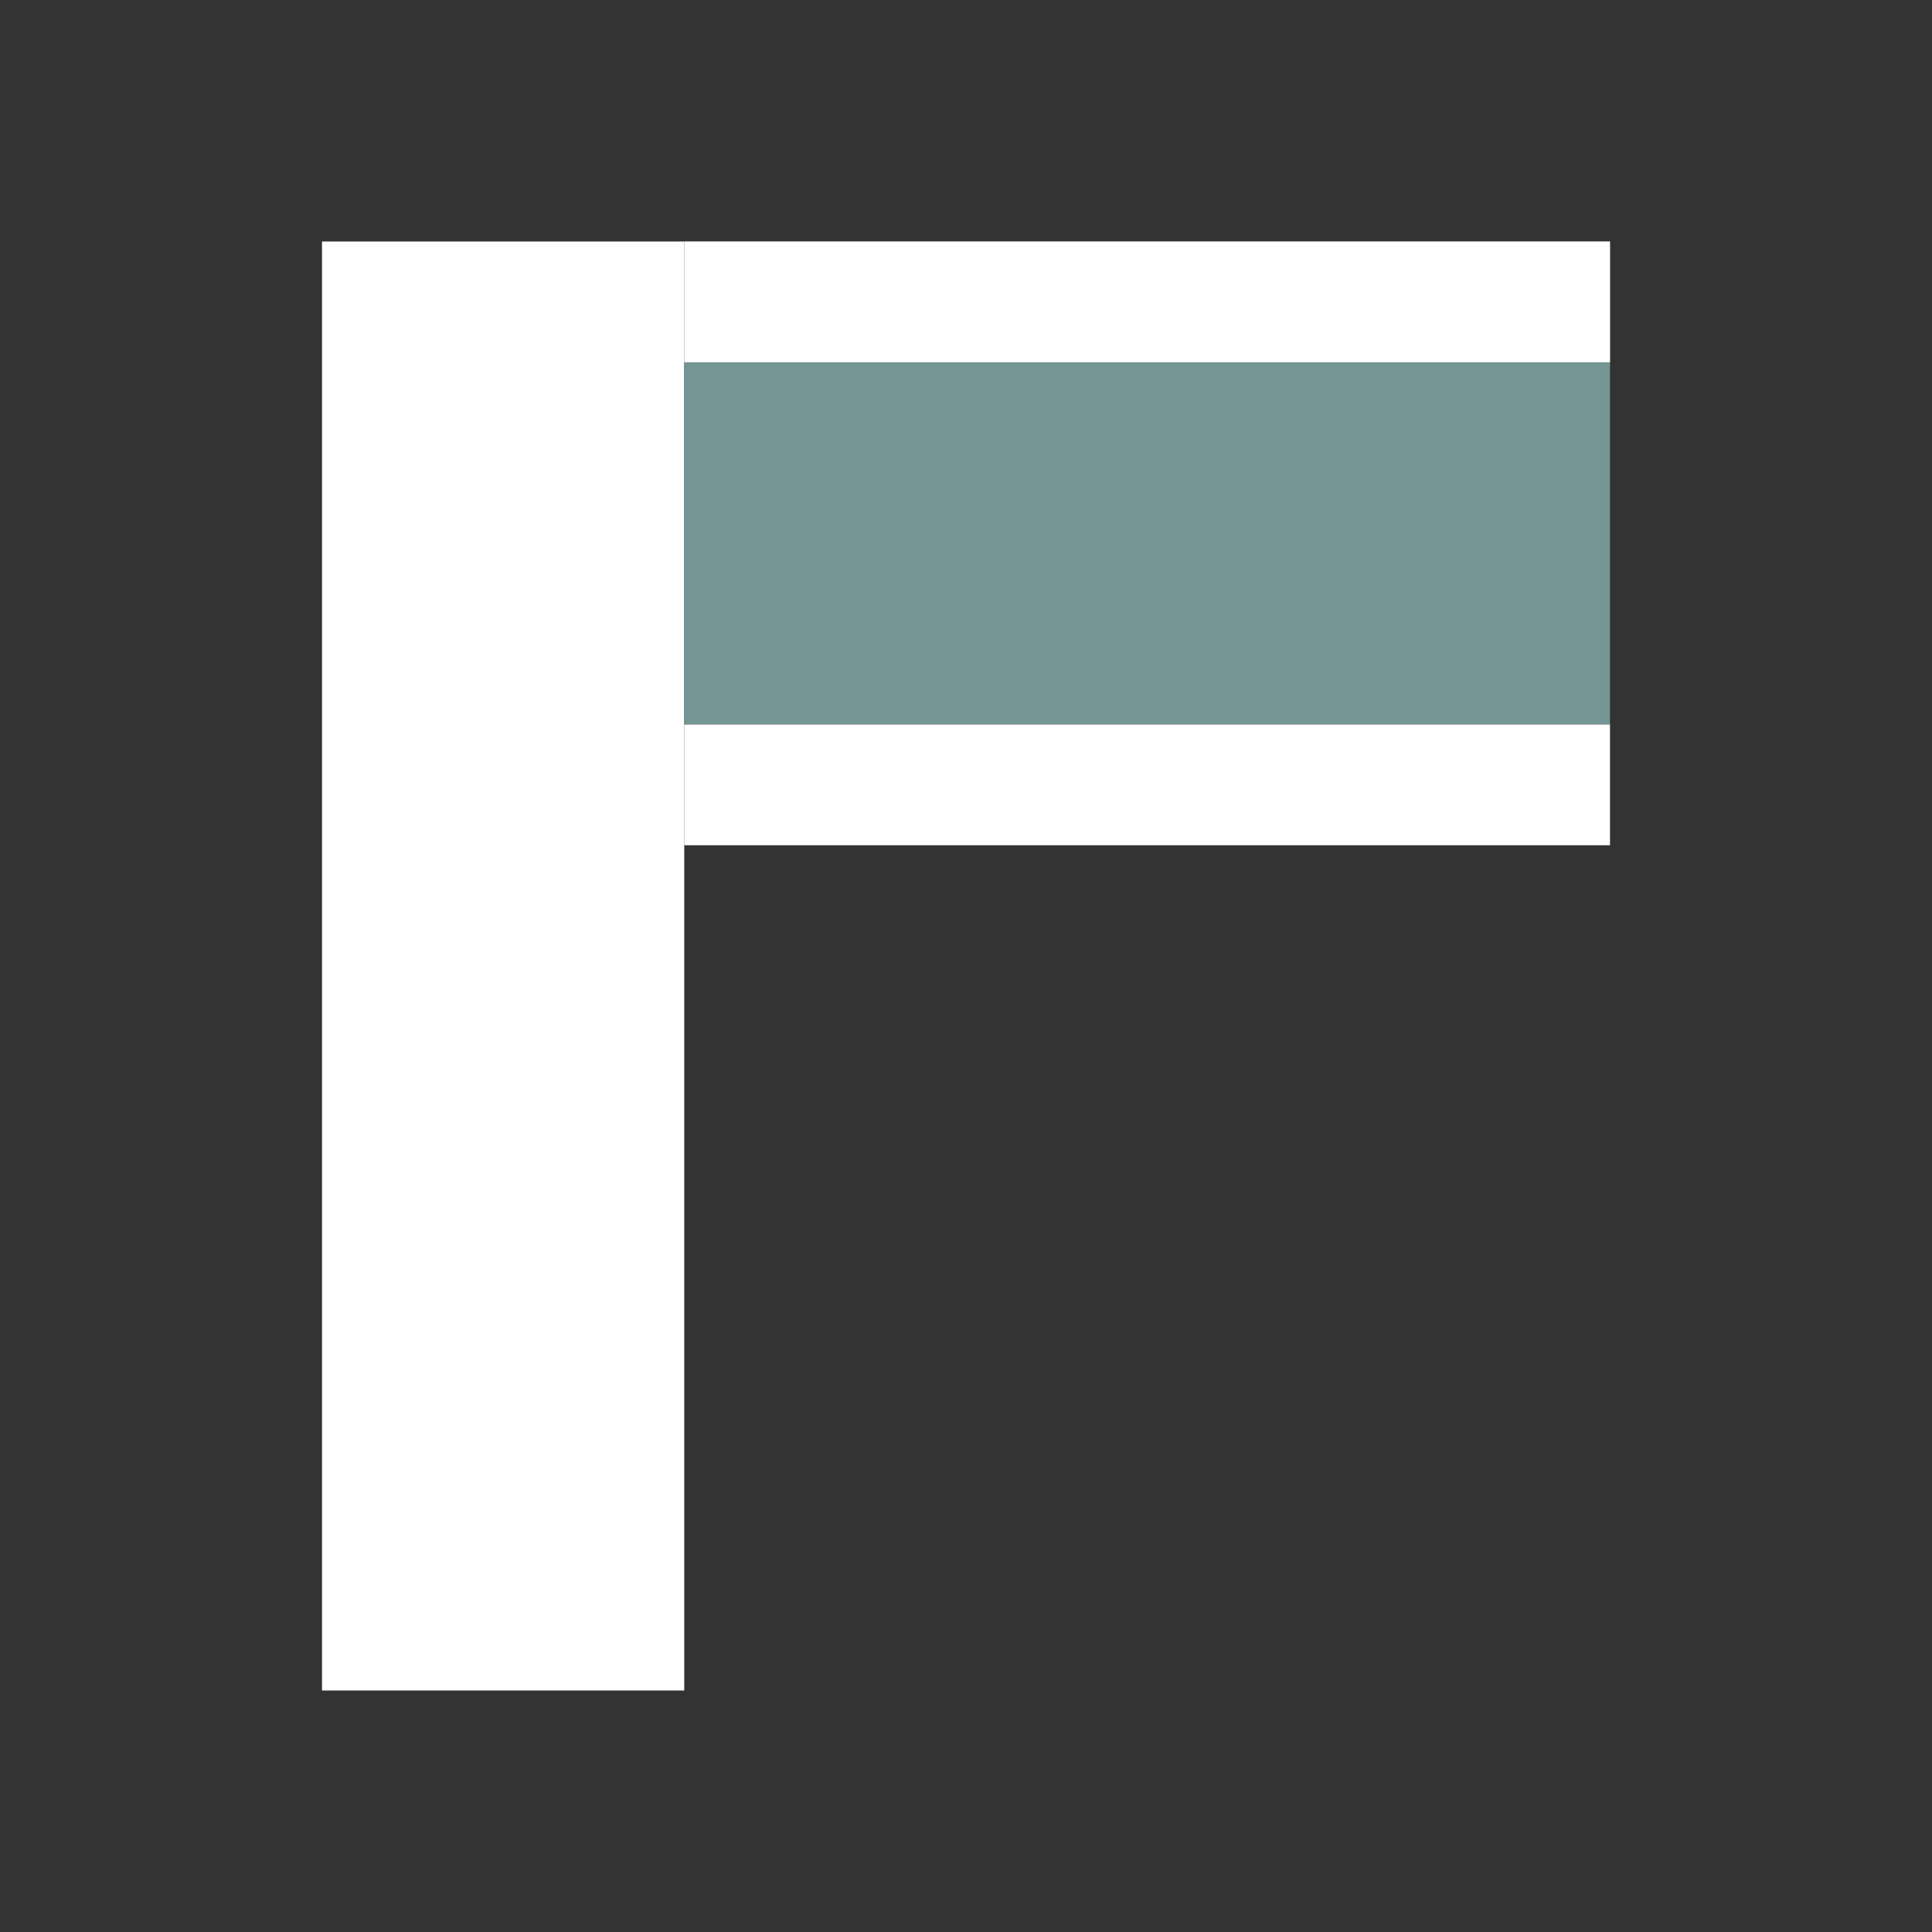 <svg width="96" height="96" viewBox="0 0 96 96" xmlns="http://www.w3.org/2000/svg" aria-labelledby="title">
  <rect x="0" y="0" width="96" height="96" fill="#333333" stroke="none"/>
  <title>Fermidas Logo</title>
  <rect x="16" y="12" width="18" height="72" fill="#FFFFFF"/>
  <rect x="34" y="12" width="46" height="24" fill="#749694"/>
  <rect x="34" y="12" width="46" height="6" fill="#FFFFFF"/>
  <rect x="34" y="36" width="46" height="6" fill="#FFFFFF"/>
</svg>
